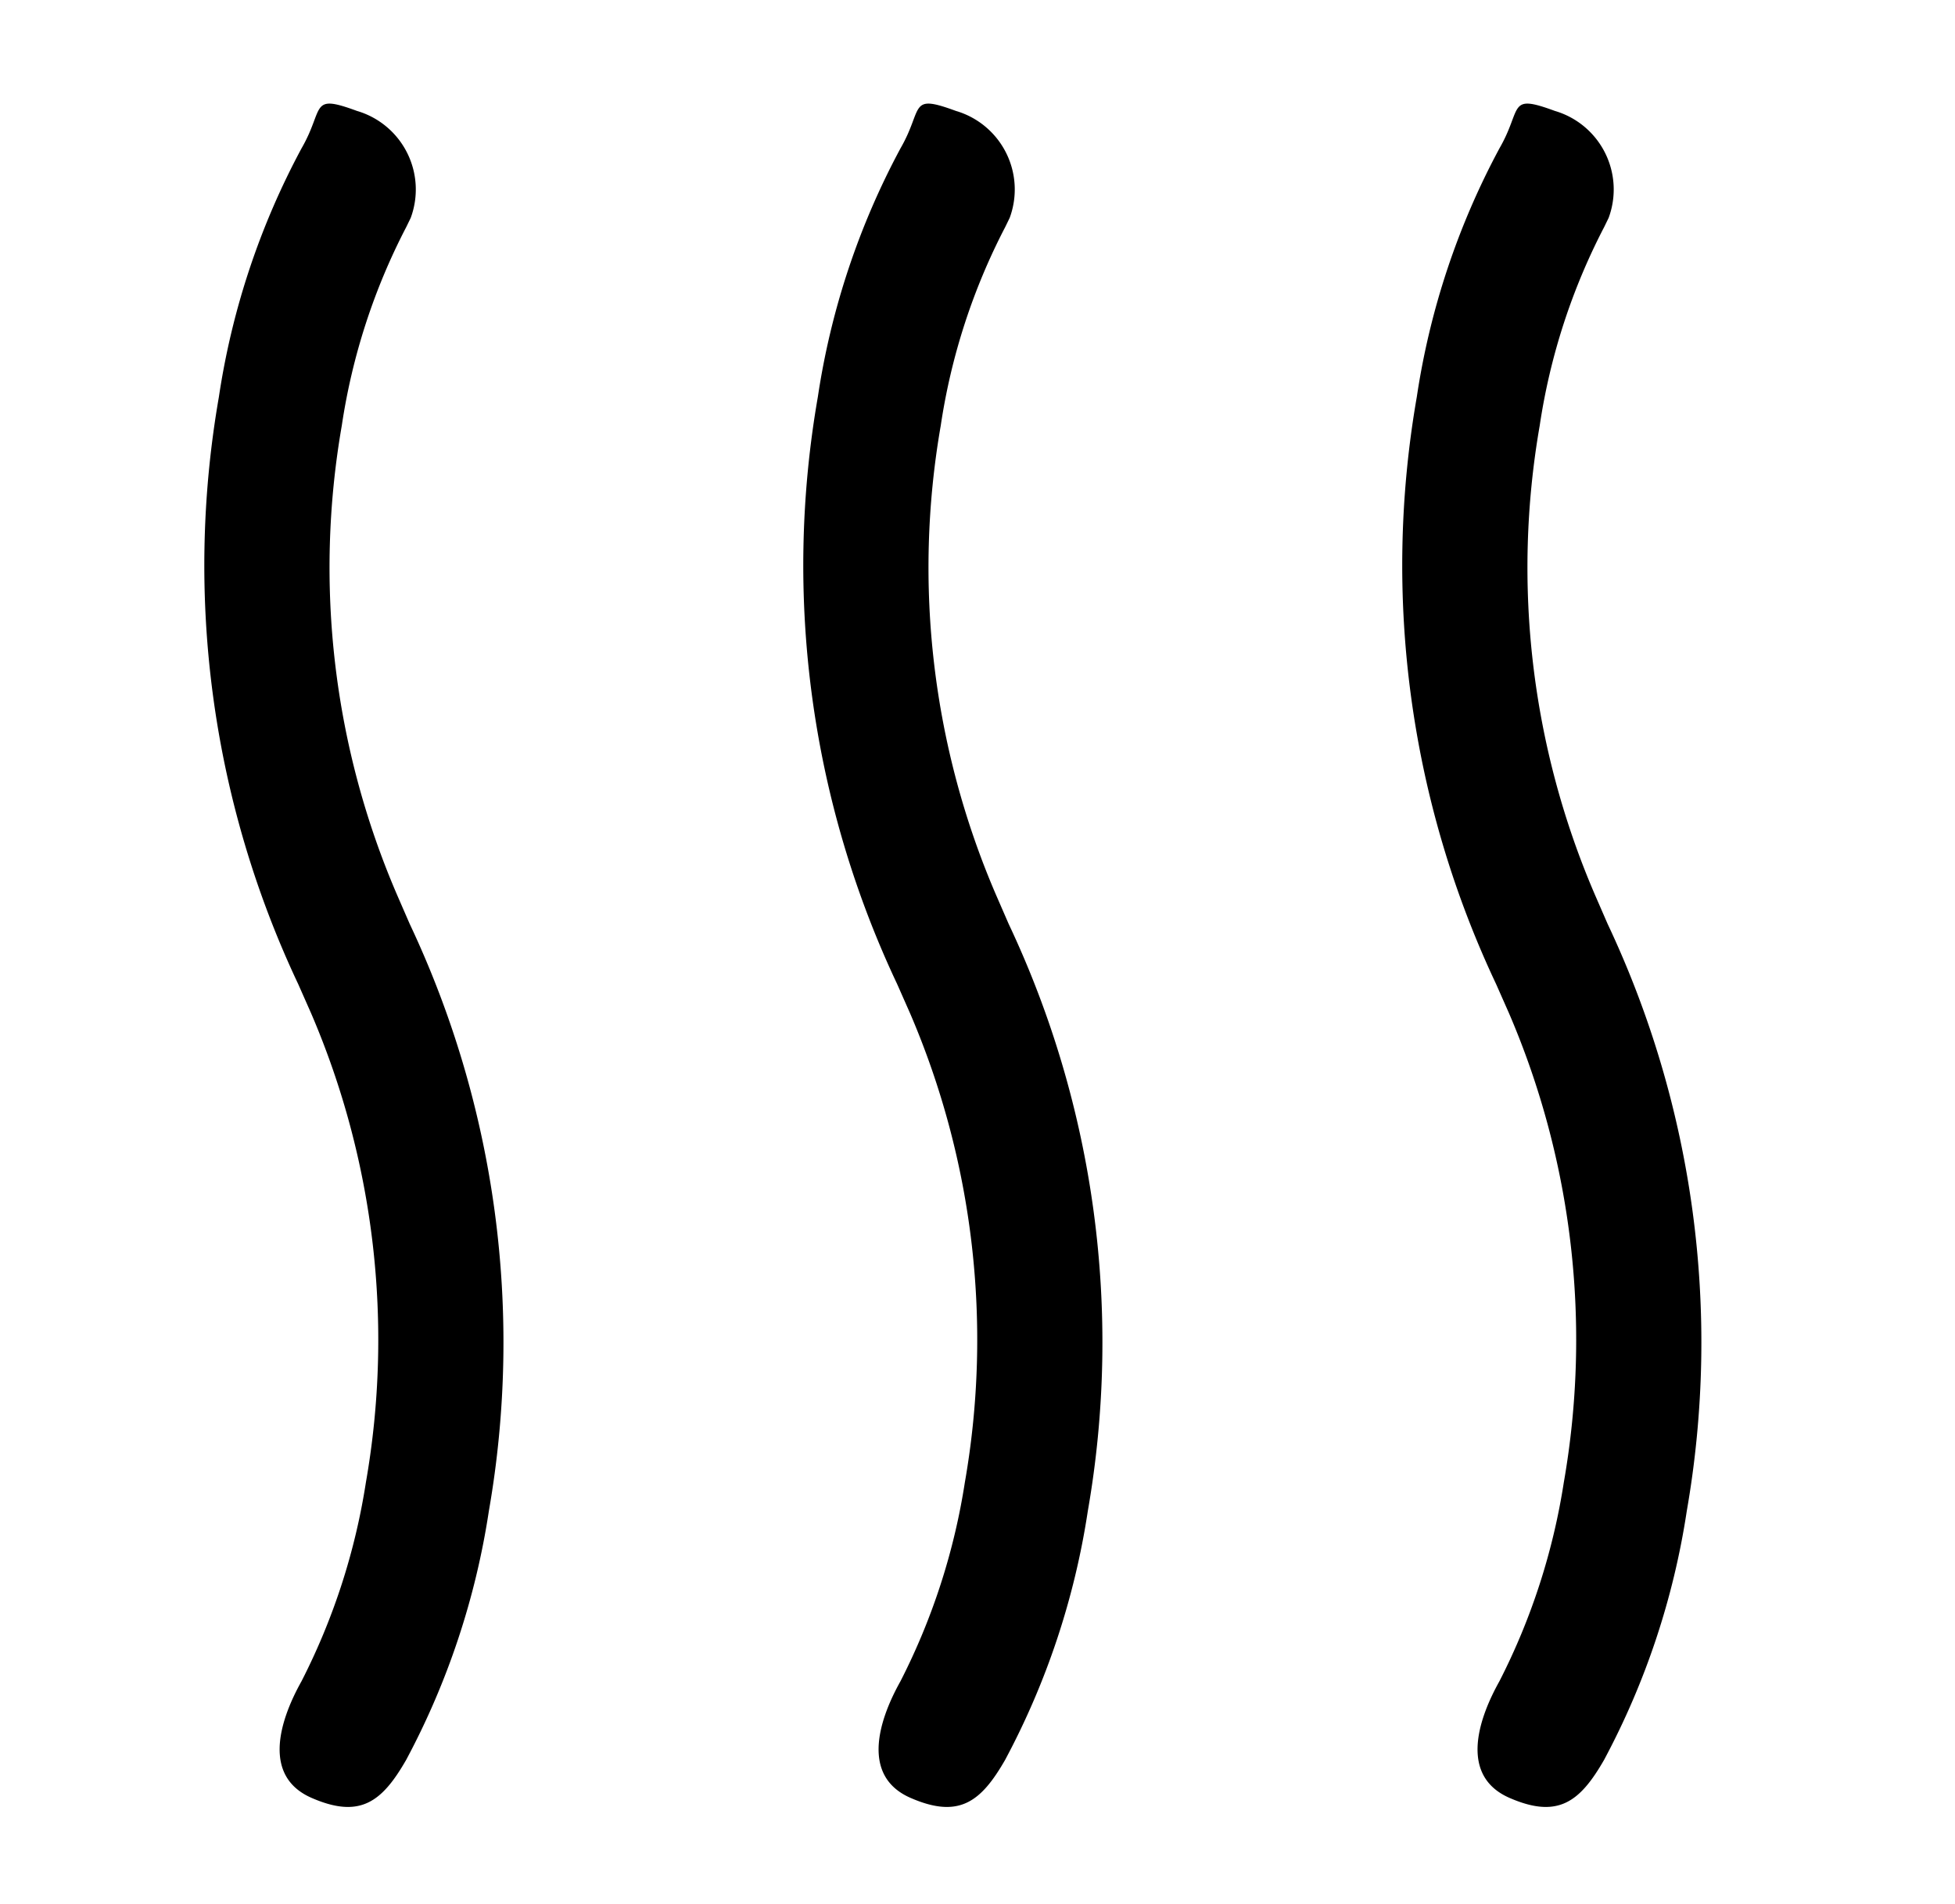 <svg xmlns="http://www.w3.org/2000/svg" width="38.512" height="37.503" viewBox="0 0 38.512 37.503">
  <g id="Group_66855" data-name="Group 66855" transform="translate(632.064 2180.087) rotate(180)">
    <g id="wave-line" transform="translate(601.819 2188) rotate(-90)">
      <path id="Path_36663" data-name="Path 36663" d="M37.5,0V14.887H0V0ZM19.68,14.427h-.019l-.111.022-.031,0-.022,0-.111-.022a.075.075,0,0,0-.038,0l-.006.006-.027.265.008.012.016.008.163.046.023,0,.019,0,.163-.046.019-.01.006-.011-.027-.265A.031.031,0,0,0,19.68,14.427Zm.413-.07h-.022l-.288.058-.016.006,0,.007.028.267.008.007.013,0,.314.057a.082.082,0,0,0,.045,0l.006-.009-.053-.381A.039.039,0,0,0,20.092,14.357Zm-1.117,0a.078.078,0,0,0-.042,0l-.009.009-.053.381c0,.007.011.012.027.015h.023l.314-.058.016,0,0-.007.028-.267,0-.007-.016-.006-.288-.057Z" transform="translate(7.913 15.357)" fill="none"/>
      <path id="Path_36664" data-name="Path 36664" d="M27.164,2.711a16.3,16.3,0,0,0-9.238,1.078l-.577.255A19.327,19.327,0,0,1,5.779,5.607a15.037,15.037,0,0,1-4.9-1.63C.088,3.521-.2,3.827.145,2.888a1.613,1.613,0,0,1,2.107-1.06l.179.087A12.455,12.455,0,0,0,6.345,3.186,16.3,16.3,0,0,0,15.583,2.1l.577-.251A19.327,19.327,0,0,1,27.73.289a15.225,15.225,0,0,1,4.9,1.628c.829.476,1.166.908.751,1.862s-1.474.662-2.3.2A12.945,12.945,0,0,0,27.164,2.711Z" transform="translate(9.953 20.326)"/>
    </g>
    <g id="wave-line-2" data-name="wave-line" transform="translate(588.819 2188) rotate(-90)">
      <path id="Path_36663-2" data-name="Path 36663" d="M37.5,0V14.887H0V0ZM19.68,14.427h-.019l-.111.022-.031,0-.022,0-.111-.022a.075.075,0,0,0-.038,0l-.006.006-.027.265.008.012.016.008.163.046.023,0,.019,0,.163-.046.019-.01.006-.011-.027-.265A.031.031,0,0,0,19.68,14.427Zm.413-.07h-.022l-.288.058-.016.006,0,.007.028.267.008.007.013,0,.314.057a.082.082,0,0,0,.045,0l.006-.009-.053-.381A.039.039,0,0,0,20.092,14.357Zm-1.117,0a.078.078,0,0,0-.042,0l-.009.009-.053.381c0,.007.011.012.027.015h.023l.314-.058.016,0,0-.007.028-.267,0-.007-.016-.006-.288-.057Z" transform="translate(7.913 16.545)" fill="none"/>
      <path id="Path_36664-2" data-name="Path 36664" d="M27.164,2.711a16.3,16.3,0,0,0-9.238,1.078l-.577.255A19.327,19.327,0,0,1,5.779,5.607a15.037,15.037,0,0,1-4.9-1.63C.088,3.521-.2,3.827.145,2.888a1.613,1.613,0,0,1,2.107-1.06l.179.087A12.455,12.455,0,0,0,6.345,3.186,16.3,16.3,0,0,0,15.583,2.1l.577-.251A19.327,19.327,0,0,1,27.73.289a15.225,15.225,0,0,1,4.9,1.628c.829.476,1.166.908.751,1.862s-1.474.662-2.3.2A12.945,12.945,0,0,0,27.164,2.711Z" transform="translate(9.953 21.527)"/>
    </g>
    <g id="wave-line-3" data-name="wave-line" transform="translate(575.819 2188) rotate(-90)">
      <path id="Path_36663-3" data-name="Path 36663" d="M37.5,0V14.887H0V0ZM19.68,14.427h-.019l-.111.022-.031,0-.022,0-.111-.022a.075.075,0,0,0-.038,0l-.006.006-.027.265.008.012.016.008.163.046.023,0,.019,0,.163-.046.019-.01.006-.011-.027-.265A.031.031,0,0,0,19.68,14.427Zm.413-.07h-.022l-.288.058-.016.006,0,.007.028.267.008.007.013,0,.314.057a.082.082,0,0,0,.045,0l.006-.009-.053-.381A.039.039,0,0,0,20.092,14.357Zm-1.117,0a.078.078,0,0,0-.042,0l-.009.009-.053.381c0,.007.011.012.027.015h.023l.314-.058.016,0,0-.007.028-.267,0-.007-.016-.006-.288-.057Z" transform="translate(7.913 17.733)" fill="none"/>
      <path id="Path_36664-3" data-name="Path 36664" d="M27.164,2.711a16.3,16.3,0,0,0-9.238,1.078l-.577.255A19.327,19.327,0,0,1,5.779,5.607a15.037,15.037,0,0,1-4.9-1.63C.088,3.521-.2,3.827.145,2.888a1.613,1.613,0,0,1,2.107-1.06l.179.087A12.455,12.455,0,0,0,6.345,3.186,16.3,16.3,0,0,0,15.583,2.1l.577-.251A19.327,19.327,0,0,1,27.73.289a15.225,15.225,0,0,1,4.9,1.628c.829.476,1.166.908.751,1.862s-1.474.662-2.3.2A12.945,12.945,0,0,0,27.164,2.711Z" transform="translate(9.953 22.728)"/>
    </g>
  </g>
</svg>
